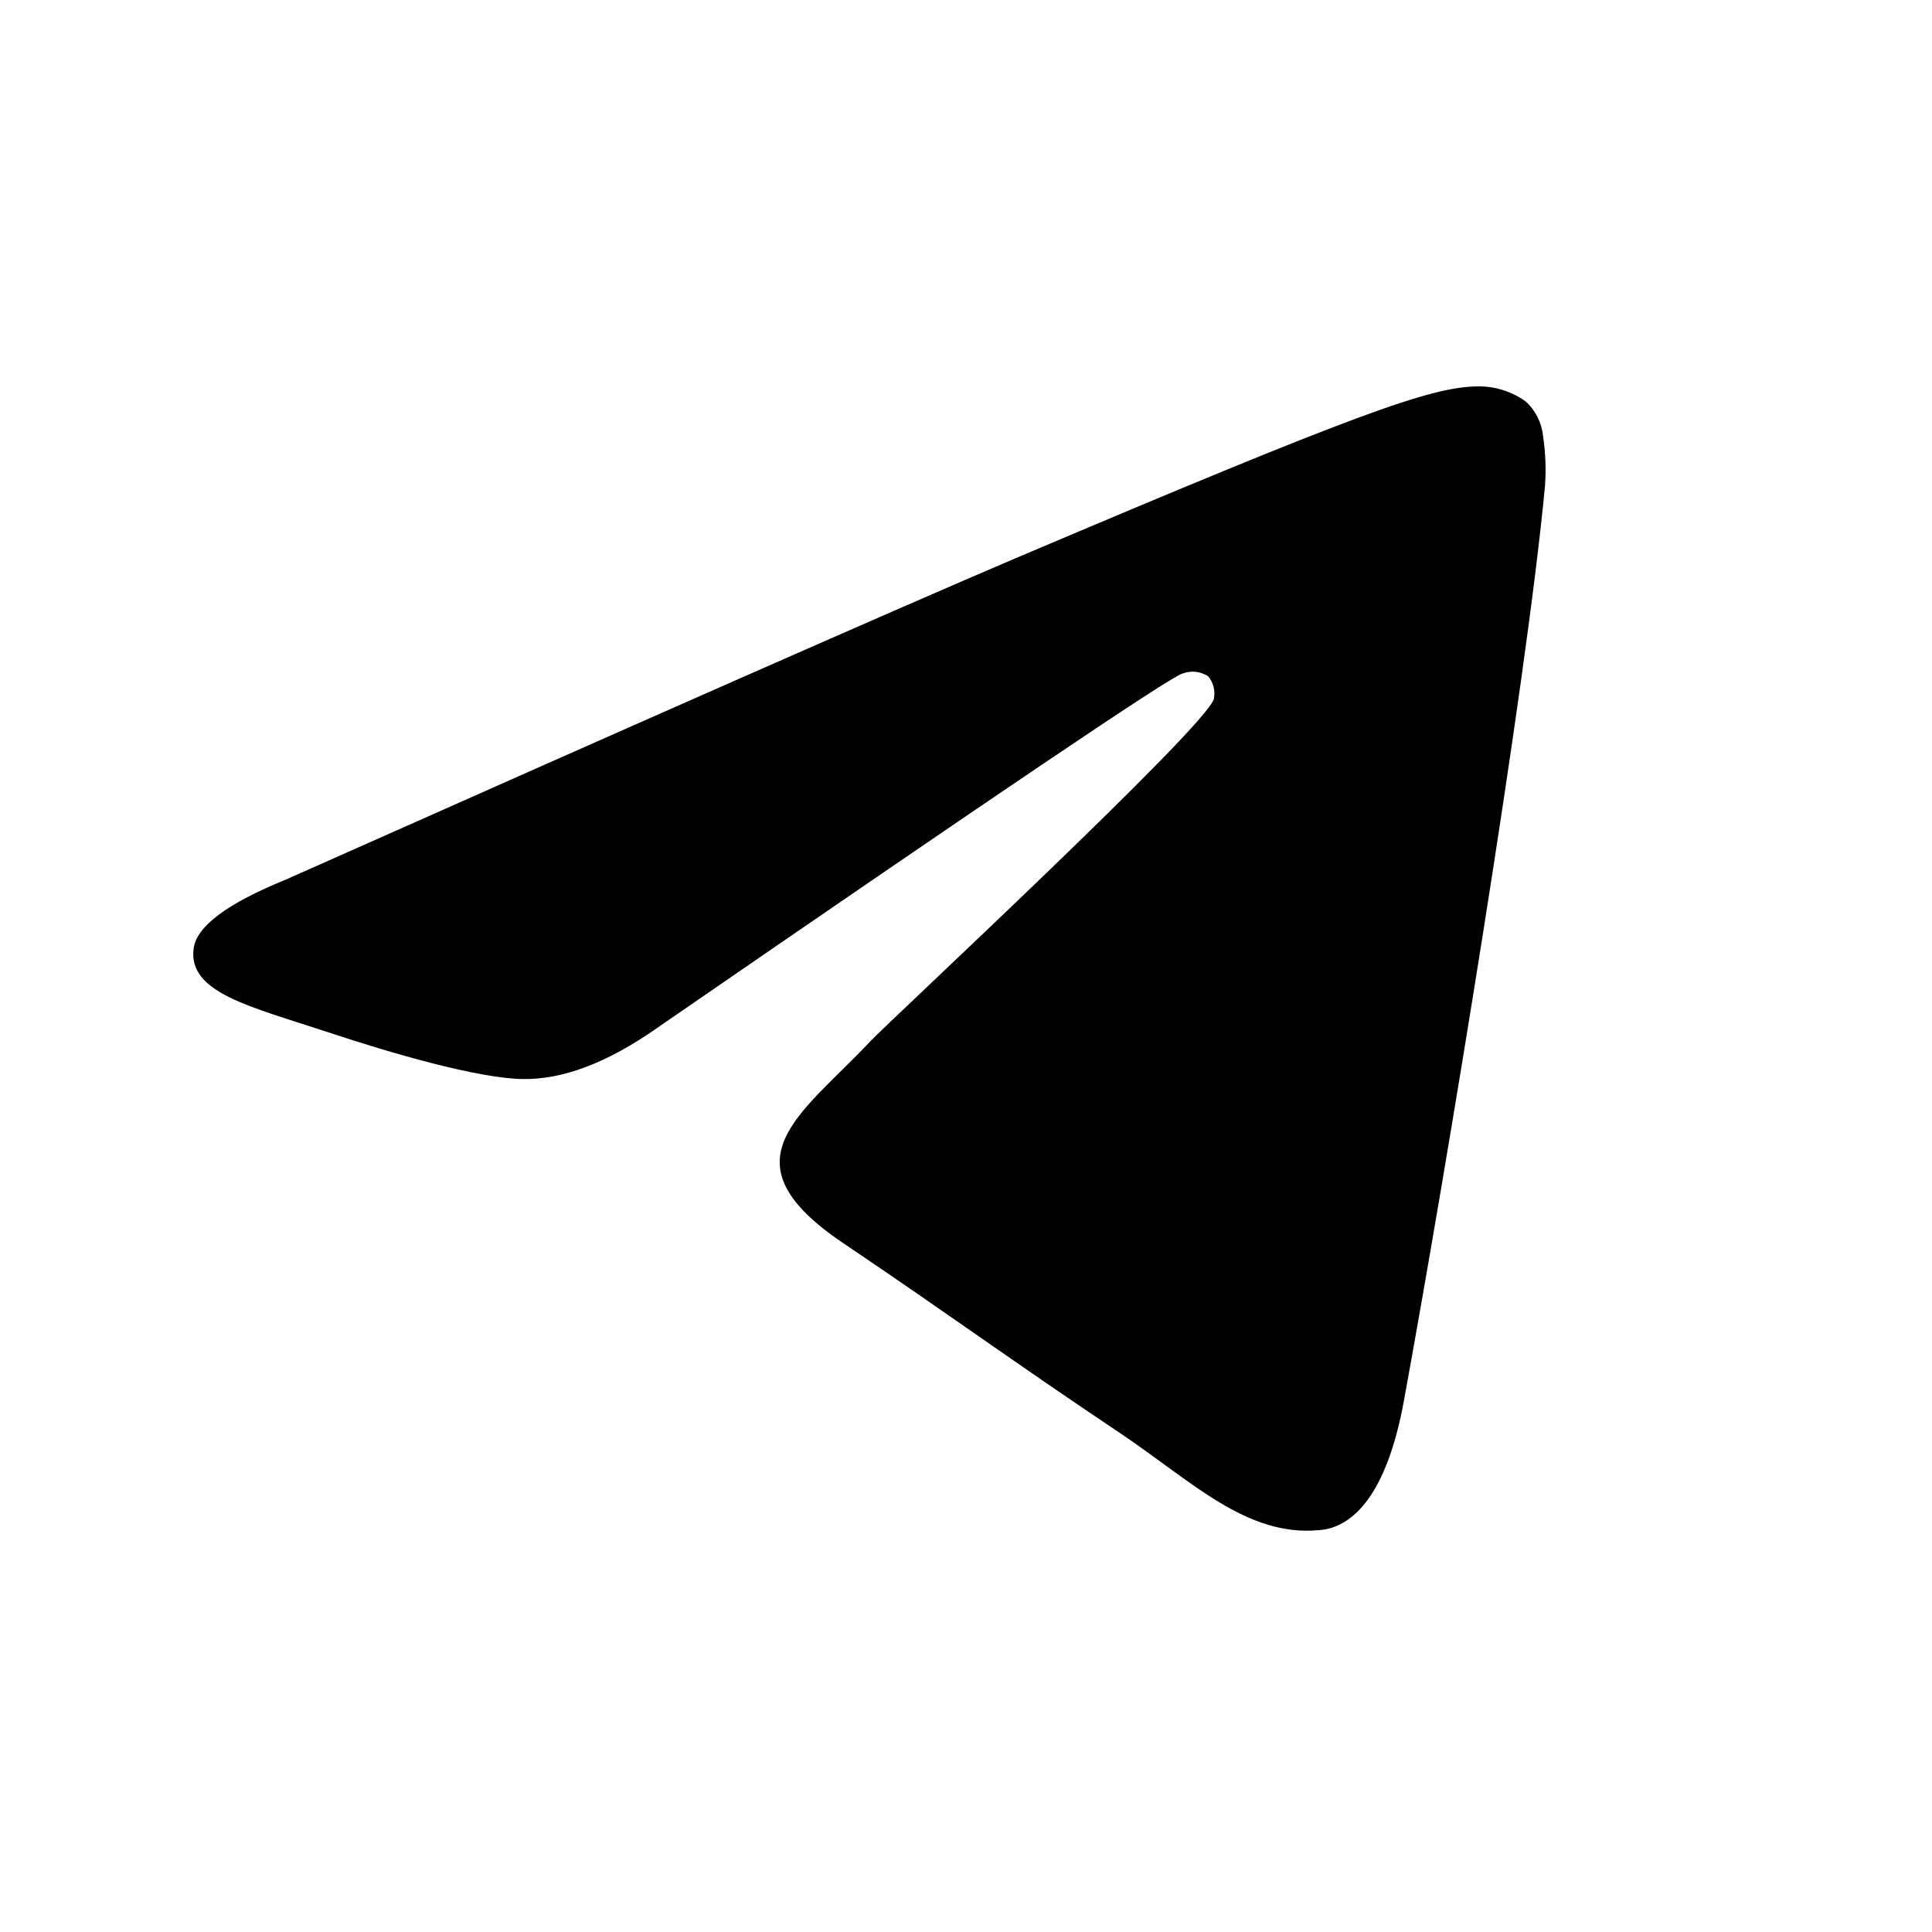<?xml version="1.0" encoding="UTF-8"?> <svg xmlns="http://www.w3.org/2000/svg" width="20" height="20" viewBox="0 0 20 20" fill="none"><path d="M2.96 9.105C6.719 7.433 9.225 6.329 10.48 5.793C14.061 4.273 14.806 4.008 15.29 4C15.469 3.996 15.643 4.049 15.79 4.153C15.893 4.244 15.958 4.371 15.973 4.509C15.999 4.68 16.006 4.854 15.994 5.027C15.8 7.108 14.961 12.16 14.535 14.491C14.355 15.484 13.998 15.816 13.654 15.84C12.905 15.91 12.337 15.335 11.612 14.847C10.476 14.087 9.836 13.615 8.735 12.873C7.461 12.017 8.287 11.549 9.012 10.777C9.202 10.575 12.501 7.512 12.566 7.234C12.574 7.193 12.573 7.15 12.563 7.11C12.552 7.069 12.533 7.032 12.506 7C12.466 6.975 12.421 6.959 12.375 6.954C12.328 6.95 12.281 6.957 12.238 6.974C12.124 7 10.312 8.223 6.8 10.643C6.285 11.004 5.819 11.18 5.401 11.17C4.941 11.16 4.055 10.905 3.397 10.686C2.586 10.418 1.947 10.277 2.004 9.822C2.031 9.592 2.35 9.353 2.96 9.105Z" fill="black"></path></svg> 
